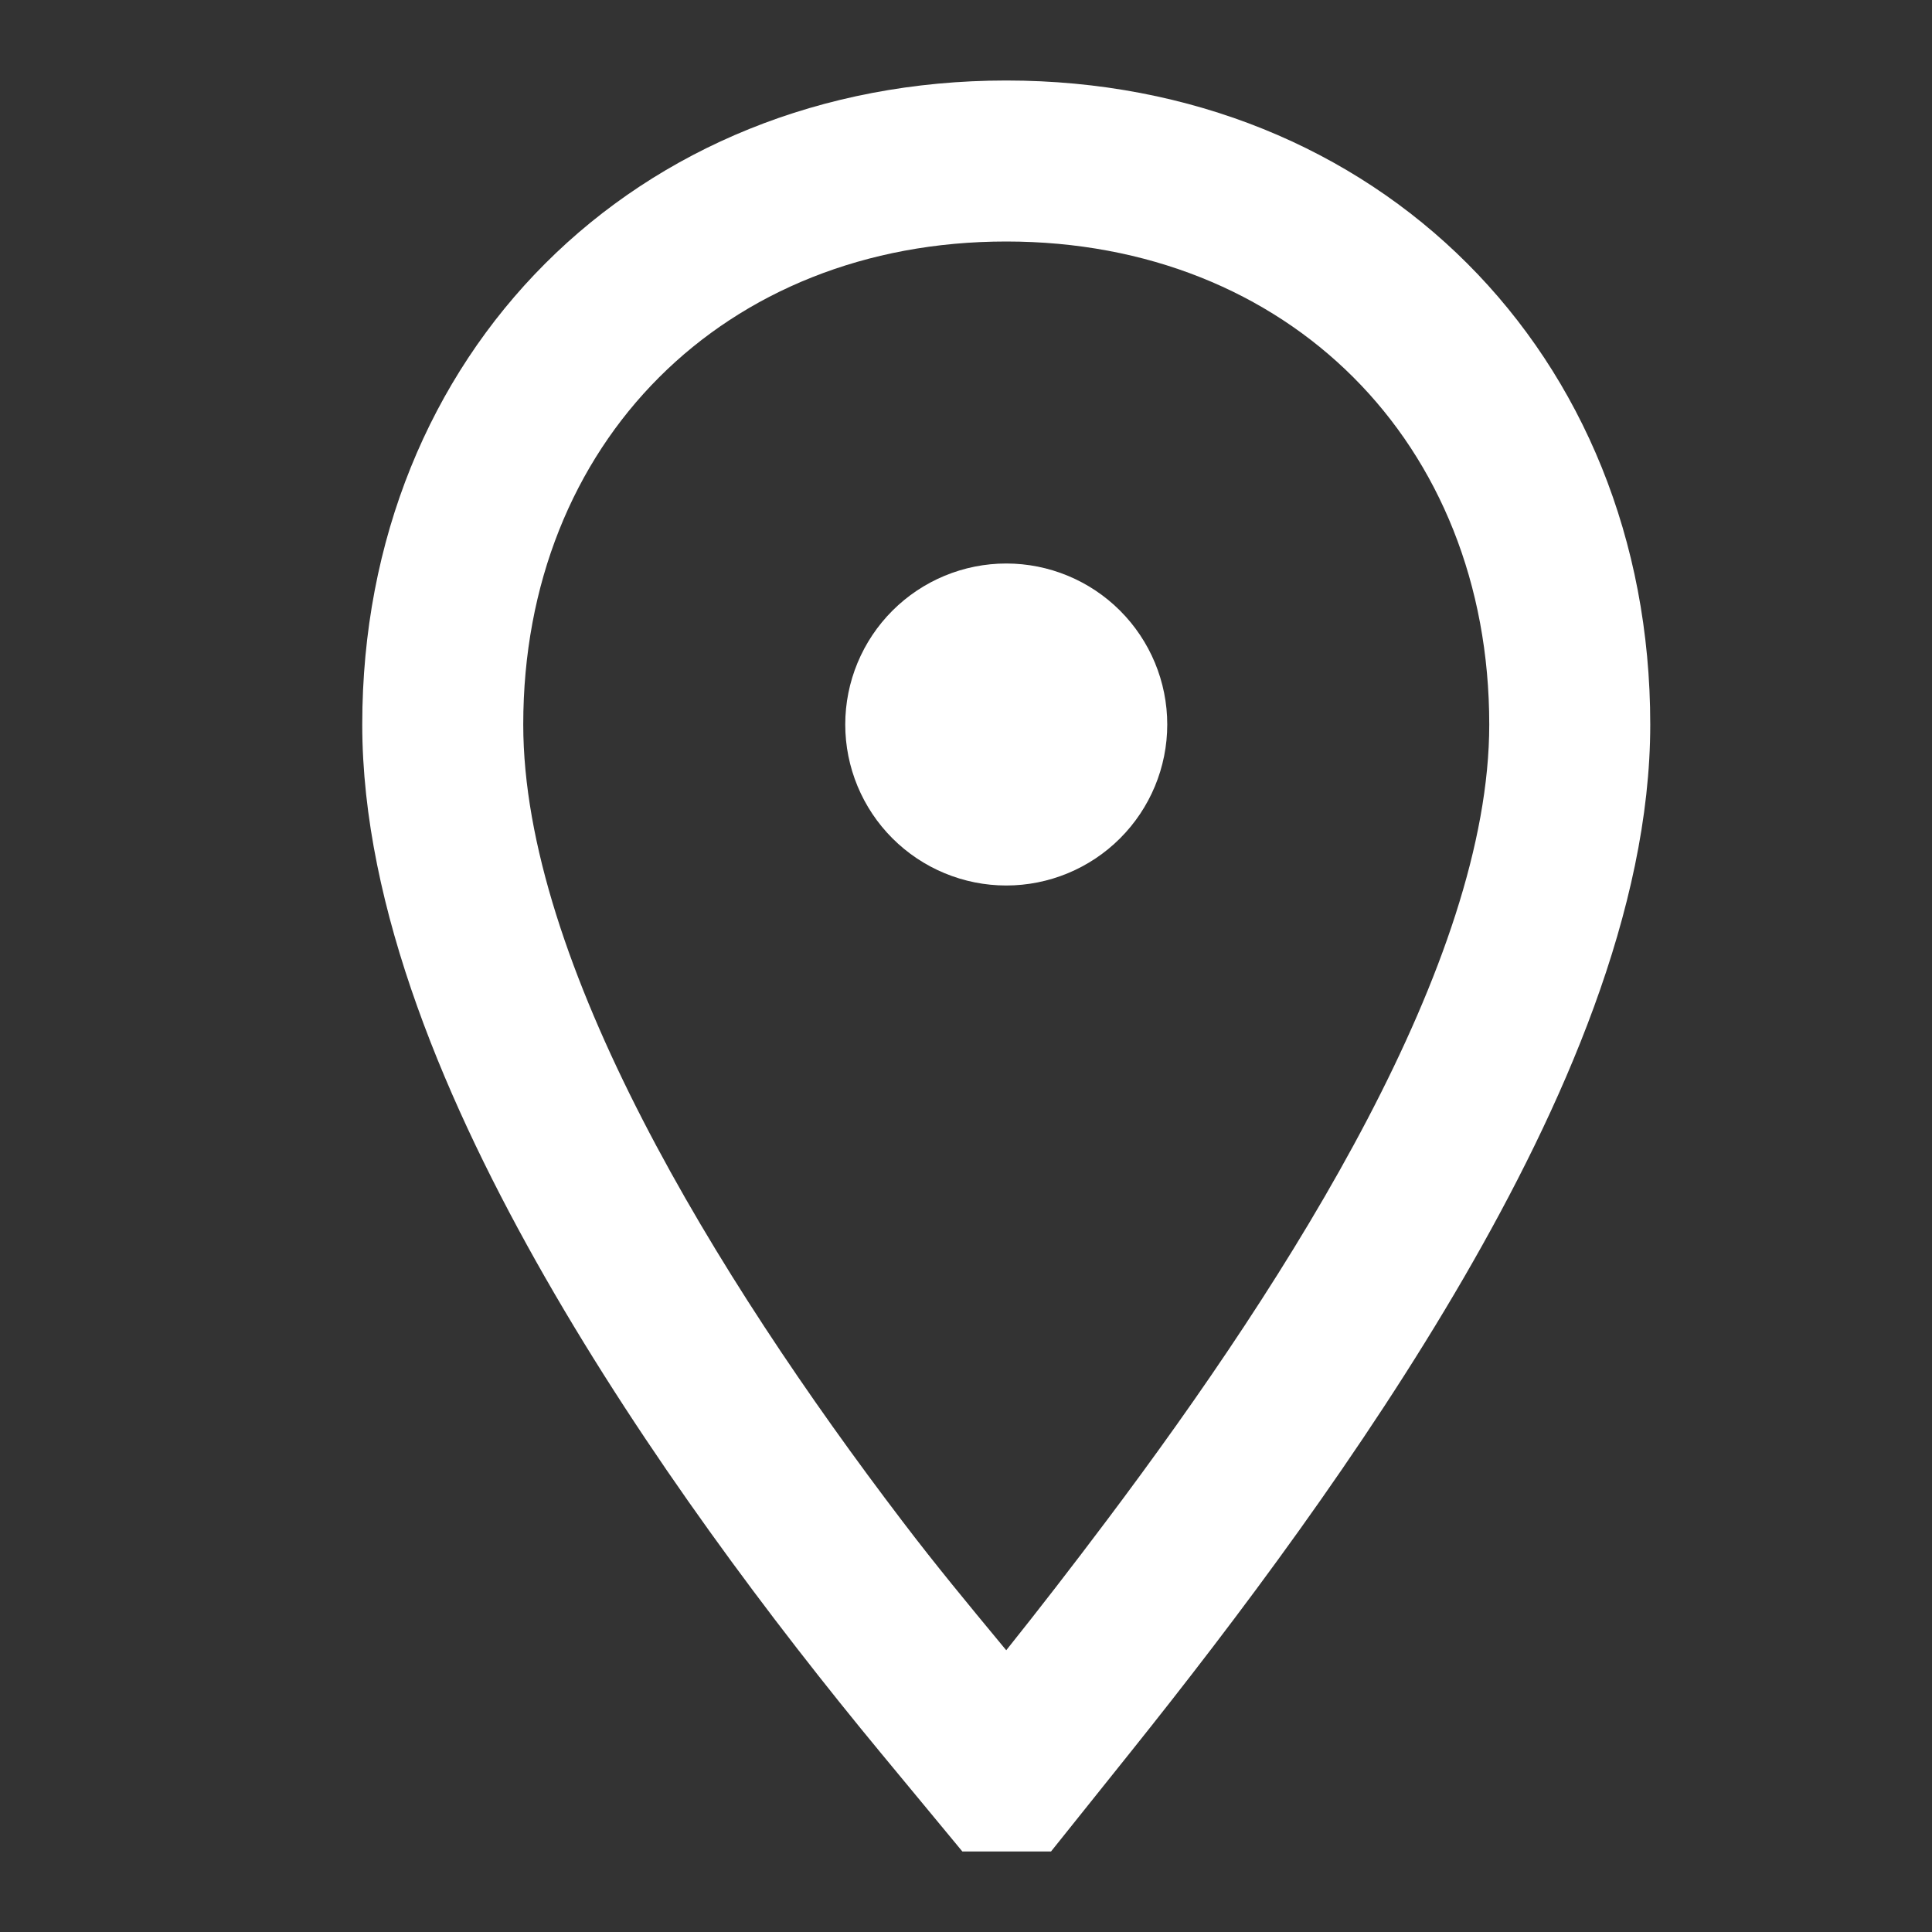 <svg width="24" height="24" viewBox="0 0 24 24" fill="none" xmlns="http://www.w3.org/2000/svg">
<rect x="0" y="0" width="24" height="24" fill="#333333" stroke="none"/>
<path fill-rule="evenodd" clip-rule="evenodd" d="M11.955 23H13.056L14.05 21.758C15.356 20.126 16.931 18.033 18.187 15.867C19.404 13.767 20.5 11.305 20.5 9C20.5 4.395 17.105 1 12.5 1C7.895 1 4.5 4.395 4.5 9C4.5 11.293 5.563 13.755 6.771 15.867C8.016 18.044 9.591 20.143 10.948 21.783L11.955 23ZM6.5 9C6.5 11.95 8.886 15.846 11.212 18.9C11.622 19.44 12.042 19.947 12.437 20.424L12.5 20.5C12.902 19.997 13.318 19.46 13.747 18.889C16.053 15.823 18.5 11.949 18.5 9C18.5 5.5 16 3 12.5 3C9 3 6.5 5.5 6.5 9Z" fill="white"/>
<path d="M12.5 10C13.052 10 13.5 9.552 13.5 9C13.5 8.448 13.052 8 12.5 8C11.948 8 11.5 8.448 11.5 9C11.5 9.552 11.948 10 12.5 10Z" fill="white"/>
<path fill-rule="evenodd" clip-rule="evenodd" d="M12.5 11C13.03 11 13.539 10.789 13.914 10.414C14.289 10.039 14.5 9.53 14.5 9C14.5 8.47 14.289 7.961 13.914 7.586C13.539 7.211 13.03 7 12.5 7C11.97 7 11.461 7.211 11.086 7.586C10.711 7.961 10.5 8.47 10.5 9C10.5 9.53 10.711 10.039 11.086 10.414C11.461 10.789 11.97 11 12.5 11Z" fill="white"/>
</svg>
